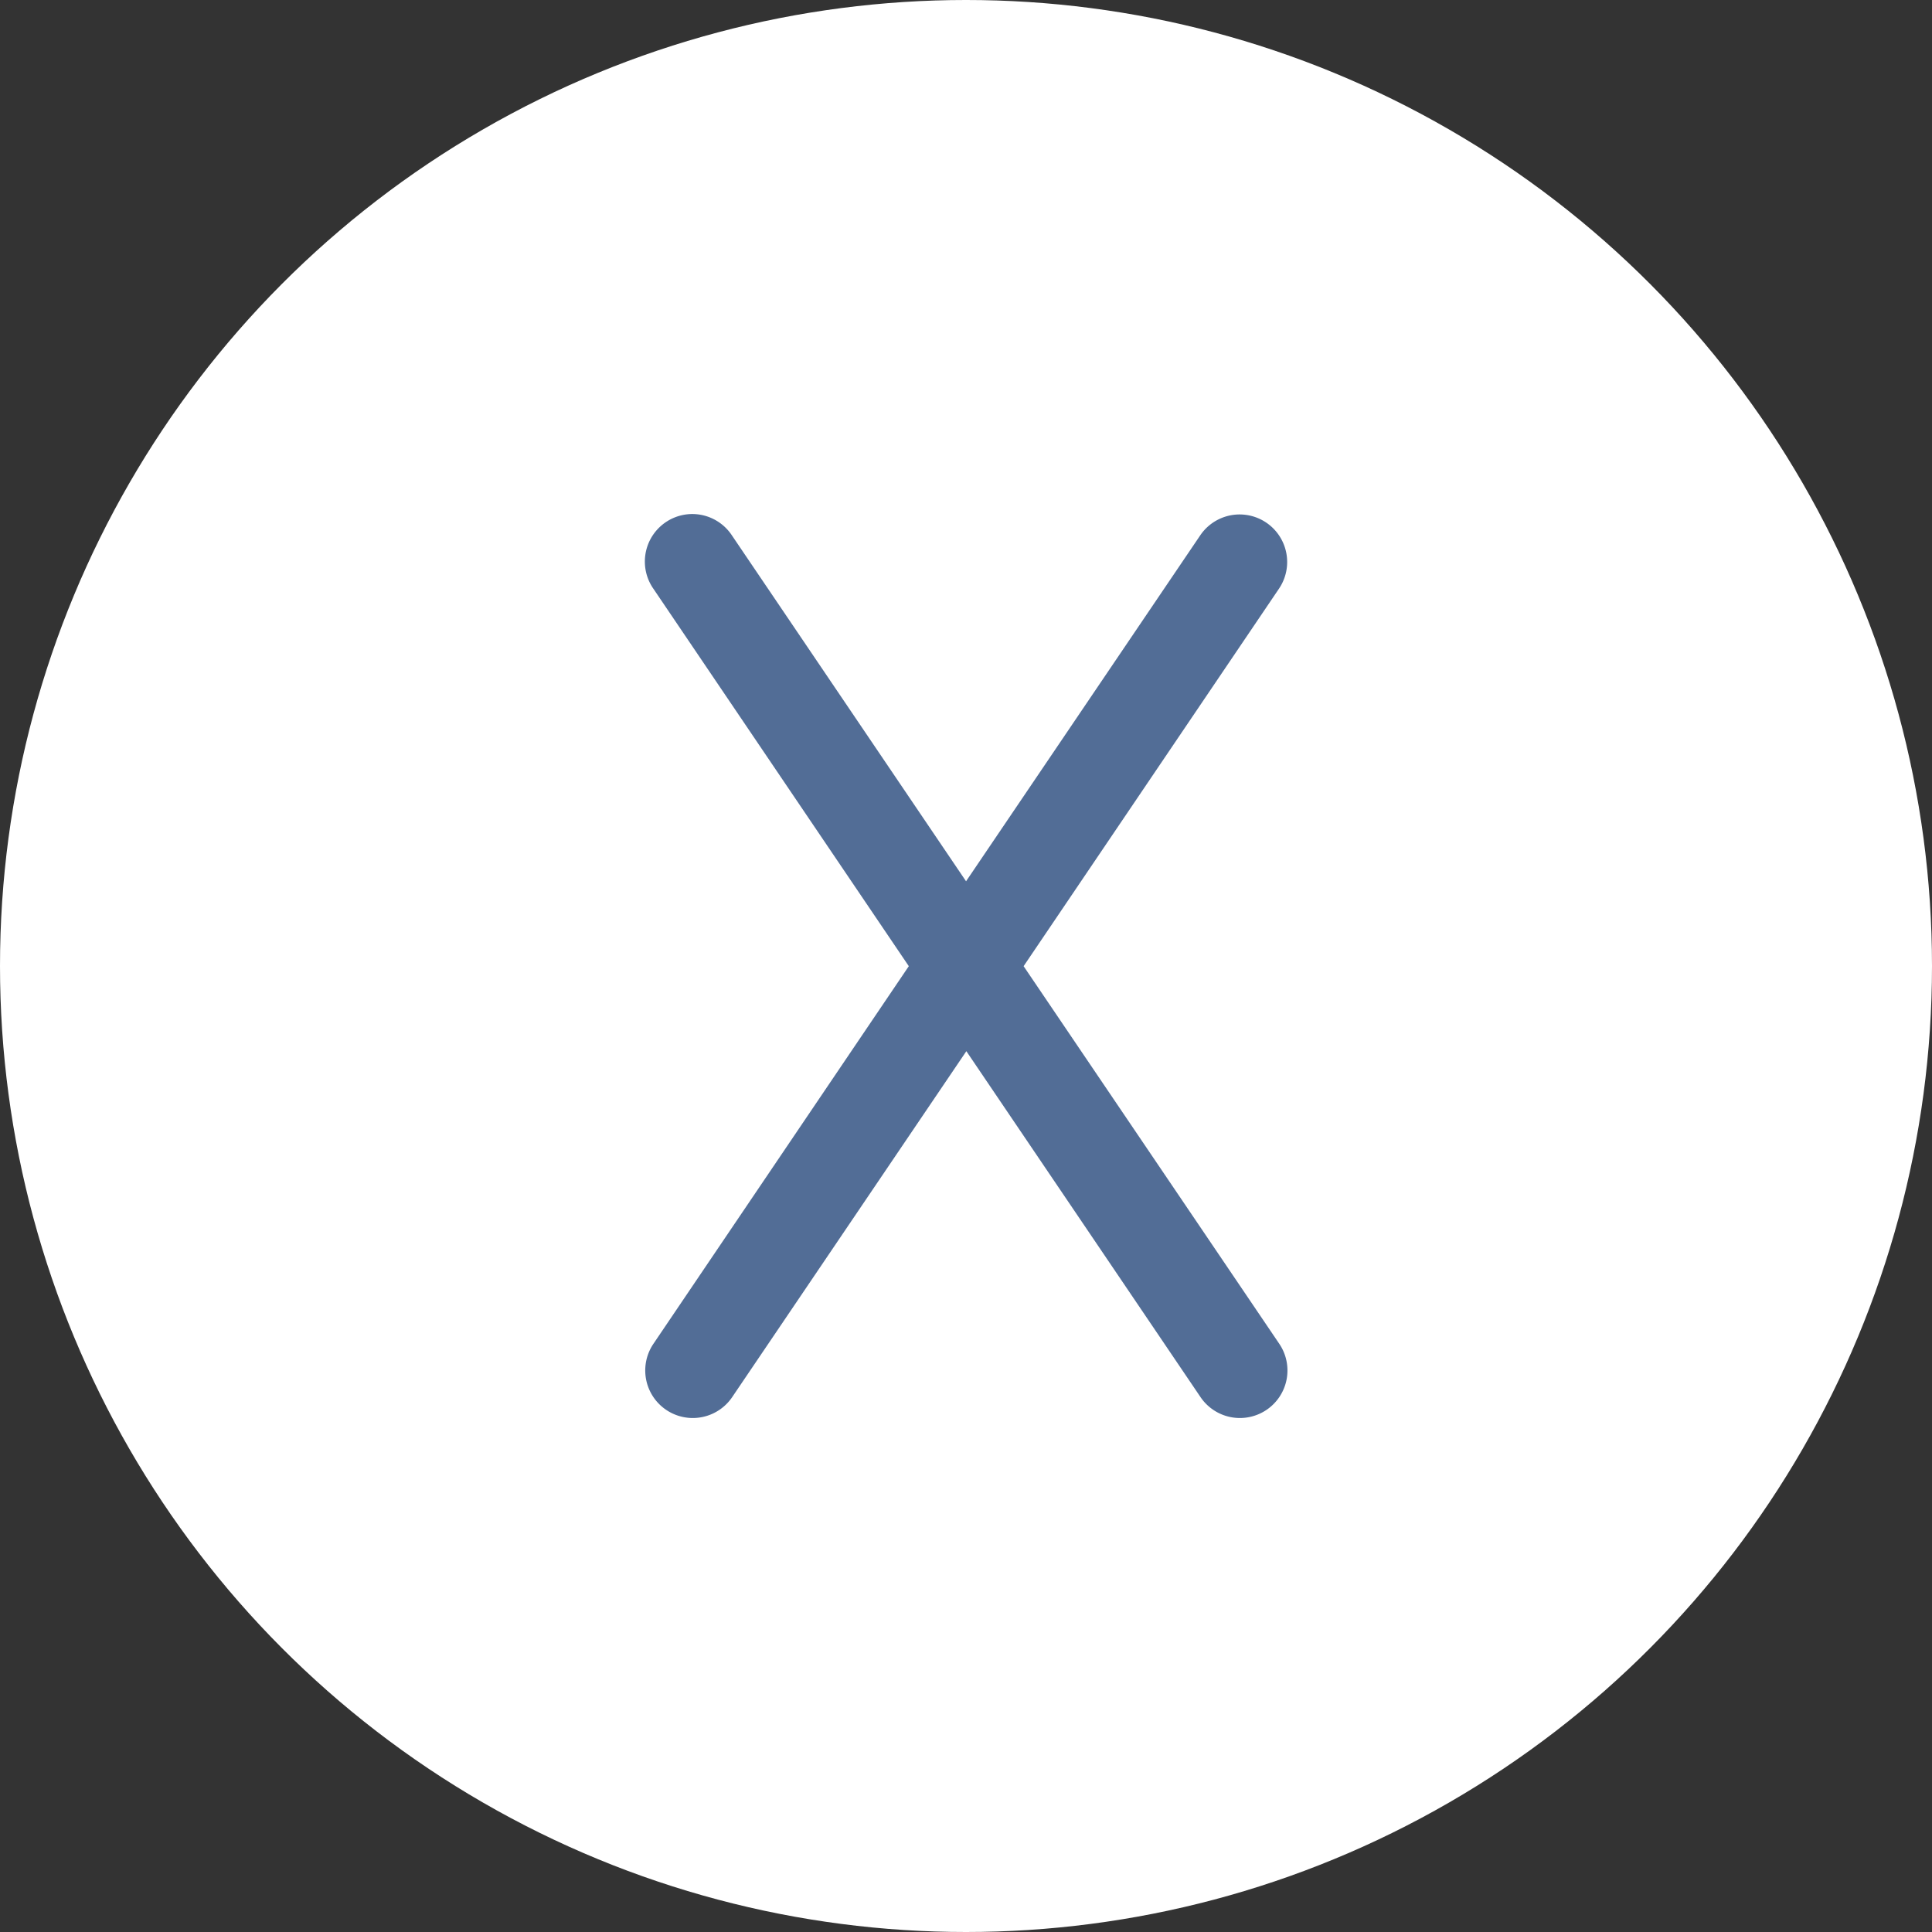 <svg id="Component_55_2" data-name="Component 55 – 2" xmlns="http://www.w3.org/2000/svg" width="33" height="33" viewBox="0 0 33 33">
  <rect x="0" y="0" width="33" height="33" fill="#333333" stroke="none"/>
  <circle id="Ellipse_40" data-name="Ellipse 40" cx="16.5" cy="16.5" r="16.5" fill="#fff"/>
  <path id="icons8-x" d="M11.788,4.977a.812.812,0,0,0-.658,1.277L15.492,12.7,11.13,19.15a.812.812,0,1,0,1.345.911l4-5.909,4,5.909a.812.812,0,1,0,1.345-.911L17.453,12.7l4.362-6.448a.812.812,0,1,0-1.345-.911l-4,5.909-4-5.909A.812.812,0,0,0,11.788,4.977Z" transform="translate(0.031 3.803)" fill="#526d96"/>
</svg>

